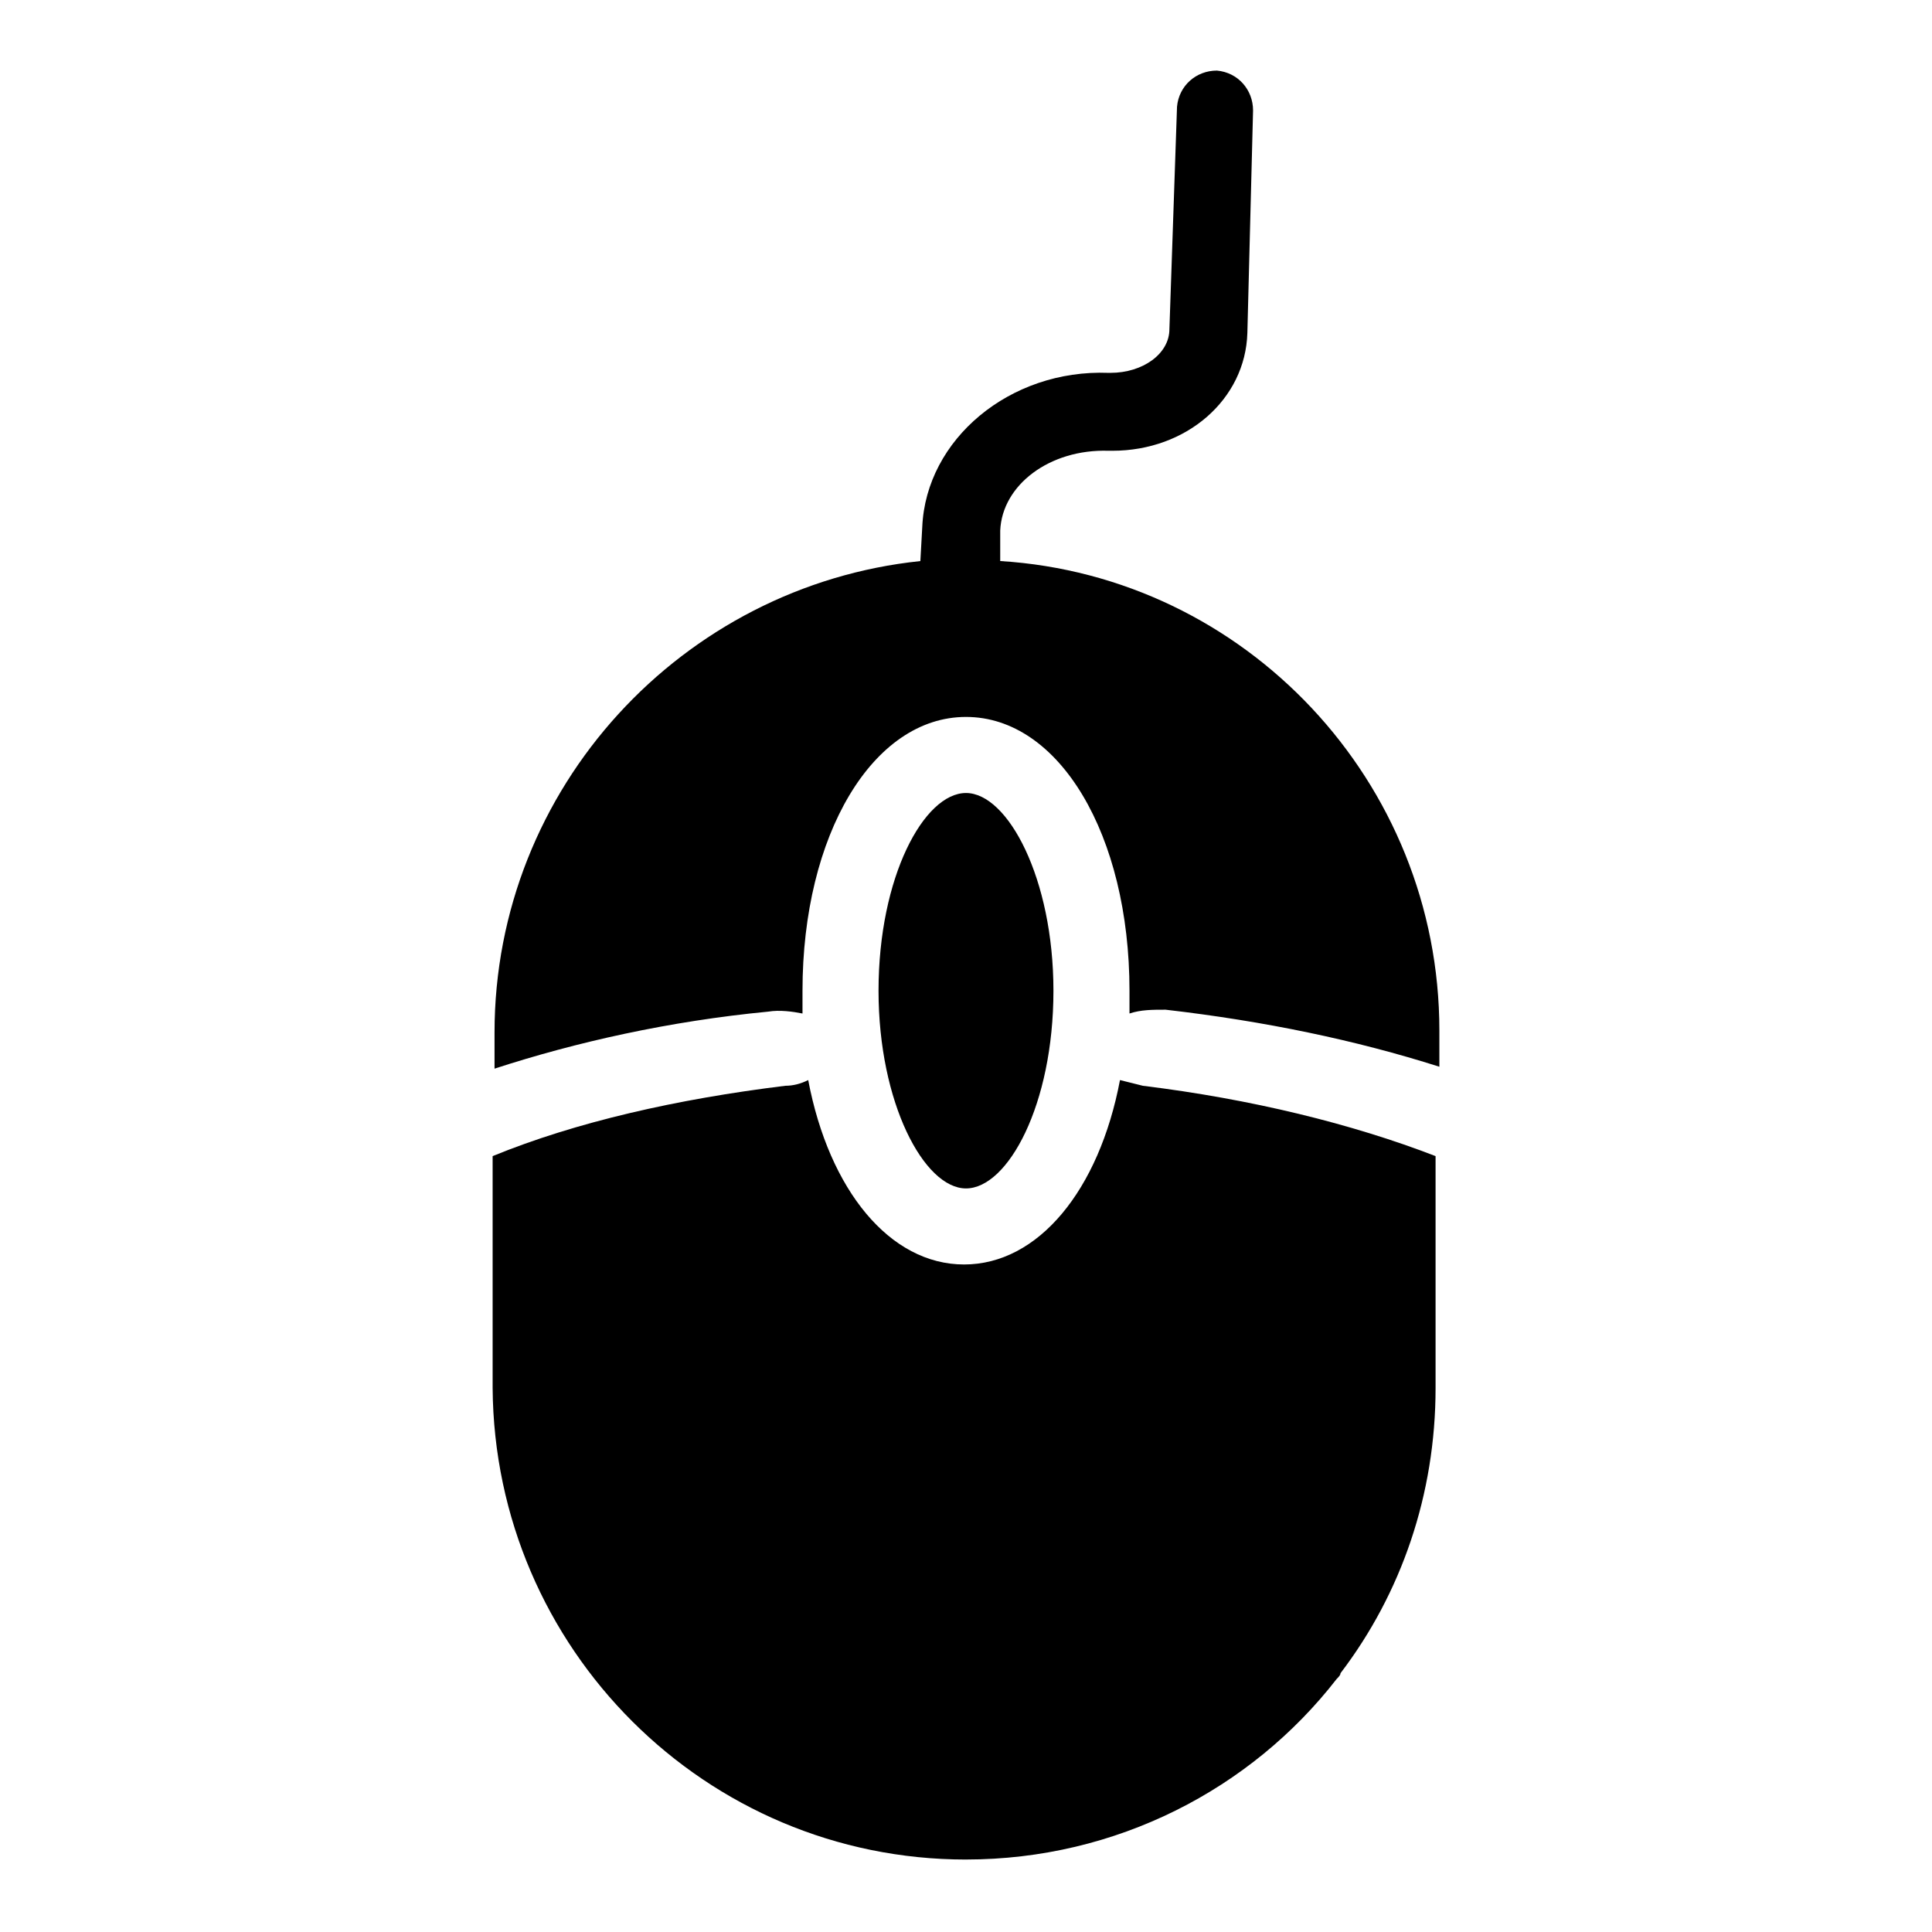 <?xml version="1.0" encoding="UTF-8"?>
<!-- The Best Svg Icon site in the world: iconSvg.co, Visit us! https://iconsvg.co -->
<svg fill="#000000" width="800px" height="800px" version="1.1" viewBox="144 144 512 512" xmlns="http://www.w3.org/2000/svg">
 <g>
  <path d="m356.67 412.59v-6.047c0-41.312 18.641-72.547 43.328-72.547s43.328 31.234 43.328 72.547v6.047c3.023-1.008 6.047-1.008 9.574-1.008 26.199 3.023 50.383 8.062 72.547 15.113v-9.574c0-66-51.387-120.41-116.38-124.44v-8.062c0.504-12.09 13.098-21.664 28.719-21.16h1.008c19.648 0 35.266-13.602 35.77-31.234l1.508-58.941c0-5.543-4.031-10.078-9.574-10.578-5.543 0-10.078 4.031-10.578 9.574l-2.016 58.945c0 6.551-7.055 11.586-15.617 11.586h-0.504c-26.199-1.008-48.367 17.633-49.375 40.809l-0.504 9.07c-62.977 6.547-112.85 59.949-112.85 124.94v9.574c21.664-7.055 46.352-12.594 72.547-15.113 3.023-0.508 6.551-0.004 9.07 0.5z"/>
  <path d="m376.82 406.55c0 29.727 12.09 52.395 23.176 52.395 11.082 0 23.176-22.168 23.176-52.395 0-29.727-12.09-52.395-23.176-52.395s-23.176 22.168-23.176 52.395z"/>
  <path d="m400 636.79c39.801 0 75.57-18.641 98.242-47.863 0.504-0.504 1.008-1.008 1.008-1.512 16.121-21.16 25.191-47.359 25.191-75.57v-61.465c-22.168-8.566-48.871-15.113-77.586-18.641-2.016-0.504-4.031-1.008-6.047-1.512-5.543 29.223-21.664 48.871-41.312 48.871-19.648 0-35.77-19.648-41.312-48.871-2.016 1.008-4.031 1.512-6.047 1.512-28.719 3.527-55.418 9.574-77.586 18.641v61.465c0.504 69.023 56.426 124.95 125.45 124.95z"/>
 </g>
</svg>